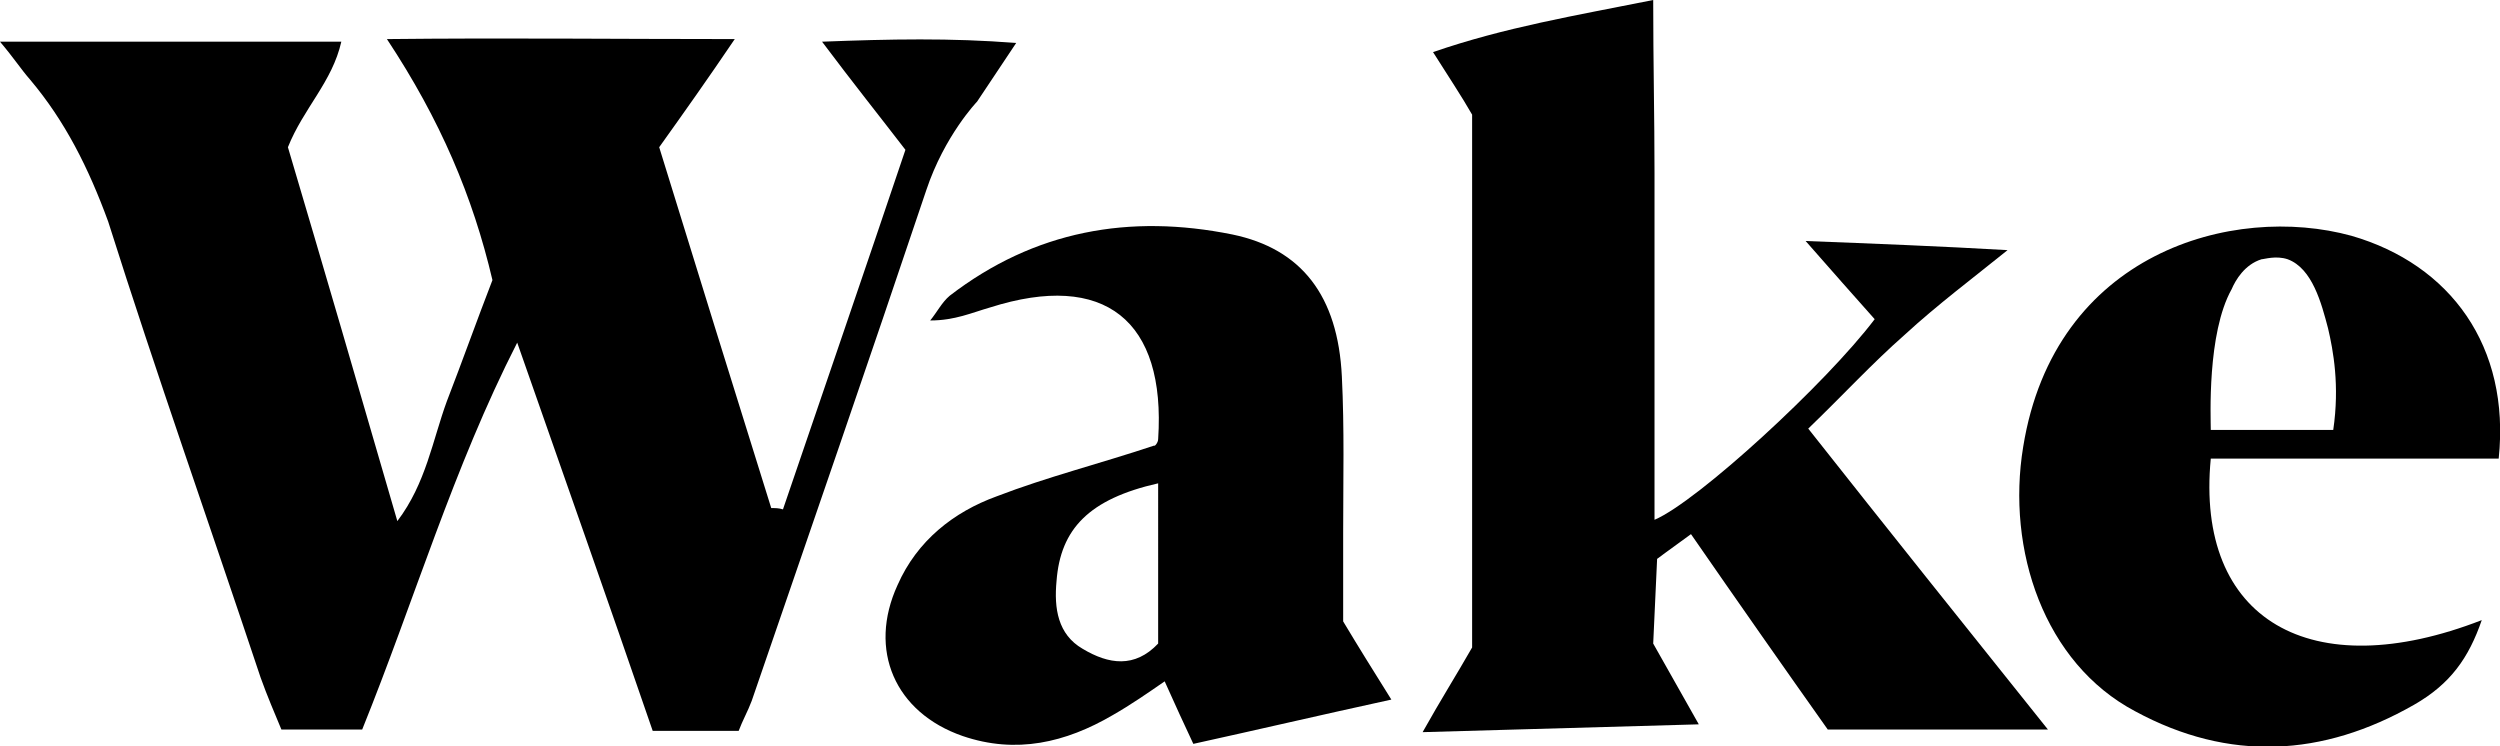 <?xml version="1.0" encoding="utf-8"?>
<!-- Generator: Adobe Illustrator 28.1.0, SVG Export Plug-In . SVG Version: 6.00 Build 0)  -->
<svg version="1.1" id="katman_1" xmlns="http://www.w3.org/2000/svg" xmlns:xlink="http://www.w3.org/1999/xlink" x="0px" y="0px"
	 viewBox="0 0 191.9 57.3" style="enable-background:new 0 0 191.9 57.3;" xml:space="preserve">
<g>
	<path d="M0,3.2c9.2,0,17.5,0,26.2,0c-0.7,3.1-2.9,5.1-4.1,8.1c2.7,9.1,5.5,18.7,8.4,28.7c2.2-2.9,2.7-6.2,3.8-9.2
		c1.2-3.1,2.3-6.2,3.5-9.3c-1.5-6.4-4-12.3-8.1-18.5C38.8,2.9,47.2,3,56.4,3c-2.1,3.1-3.8,5.5-5.8,8.3c2.8,9.1,5.7,18.4,8.6,27.7
		c0.3,0,0.6,0,0.9,0.1c3.1-9.1,6.2-18.1,9.4-27.6c-2-2.6-4-5.1-6.4-8.3c5.2-0.2,9.9-0.3,14.9,0.1l0,0c0,0-2,3-3,4.5
		c0,0-2.5,2.6-3.9,6.8c-4.4,13.1-8.9,26.1-13.4,39.2c-0.3,0.8-0.7,1.5-1,2.3c-2.1,0-4.1,0-6.6,0c-3.4-9.9-6.9-19.8-10.4-29.8
		c-4.9,9.6-7.9,19.8-11.9,29.7c-2,0-3.9,0-6.2,0c-0.5-1.2-1.1-2.6-1.6-4c-3.9-11.7-8-23.3-11.7-35C6.8,12.9,5,9.3,2.3,6.1
		C1.6,5.3,1.1,4.5,0,3.2z"/>
	<path d="M157.2,56c-6,0-11.2,0-16.9,0c-3.4-4.8-6.9-9.8-10.5-15c-1.8,1.3-2.6,1.9-2.6,1.9c0,0-0.1,2.3-0.3,6.5
		c1.2,2.1,2.3,4.1,3.5,6.2c0,0-21.2,0.6-21.2,0.6c1.4-2.5,2.6-4.4,3.8-6.5c0-13.4,0-27.1,0-40.9c-0.8-1.4-1.8-2.9-3-4.8
		c5.5-1.9,10.9-2.8,16.9-4c0,4.8,0.1,9,0.1,13.3c0,4.5,0,9,0,13.5c0,4.3,0,8.6,0,13.1c3.3-1.4,13.2-10.5,16.9-15.4
		c-1.6-1.8-3.2-3.6-5.3-6c5.2,0.2,10.3,0.4,15.5,0.7l0,0c-2.6,2.1-5.4,4.2-7.9,6.5c-2.5,2.2-4.7,4.6-7.4,7.2
		C144.8,40.5,150.8,48,157.2,56z"/>
	<path d="M106.8,53.7c-5.5,1.2-10.2,2.3-15.2,3.4c-0.7-1.5-1.4-3-2.2-4.8c-1.3,0.9-2.6,1.8-4,2.6c-3.6,2.1-7.4,3-11.5,1.6
		c-5.2-1.8-7.3-6.6-5-11.6c1.5-3.4,4.3-5.6,7.6-6.8c3.9-1.5,7.9-2.5,12.1-3.9c0,0.1,0.3-0.2,0.3-0.5c0.6-9.1-4.1-12.9-12.9-10.1
		c-1.4,0.4-2.7,1-4.6,1c0.5-0.6,0.9-1.4,1.5-1.9c6.5-5,13.8-6.3,21.7-4.7c5.3,1.1,8.1,4.7,8.4,10.9c0.2,4,0.1,8,0.1,12
		c0,2.3,0,4.7,0,6.8C104.3,49.7,105.3,51.3,106.8,53.7z M88.9,37.1c-5.3,1.2-7.5,3.5-7.8,7.5c-0.2,2.1,0.1,4.1,2,5.2
		c2,1.2,4,1.5,5.8-0.4C88.9,45.4,88.9,41.5,88.9,37.1z"/>
	<path d="M191.8,35.2c-7.6,0-14.9,0-22.1,0c-1.2,12.4,7.7,17.5,20.8,12.4c-1,2.9-2.4,4.9-5.2,6.5c-7,4-14.2,4.4-21.4,0.5
		c-7-3.7-9.9-12.4-8.6-20.3c2.4-14.9,16.1-18.7,25.2-16.2C188.1,20.3,192.7,26.6,191.8,35.2z M173.6,19.9c-1.3,0.4-2,1.6-2.3,2.3
		c-1.9,3.4-1.6,9.9-1.6,10.8l0,0c3.1,0,6.3,0,9.4,0c0.5-3.4,0-6.1-0.4-7.8c-0.5-1.9-1.2-4.6-3.1-5.3
		C174.7,19.6,173.8,19.9,173.6,19.9z"/>
</g>
</svg>
